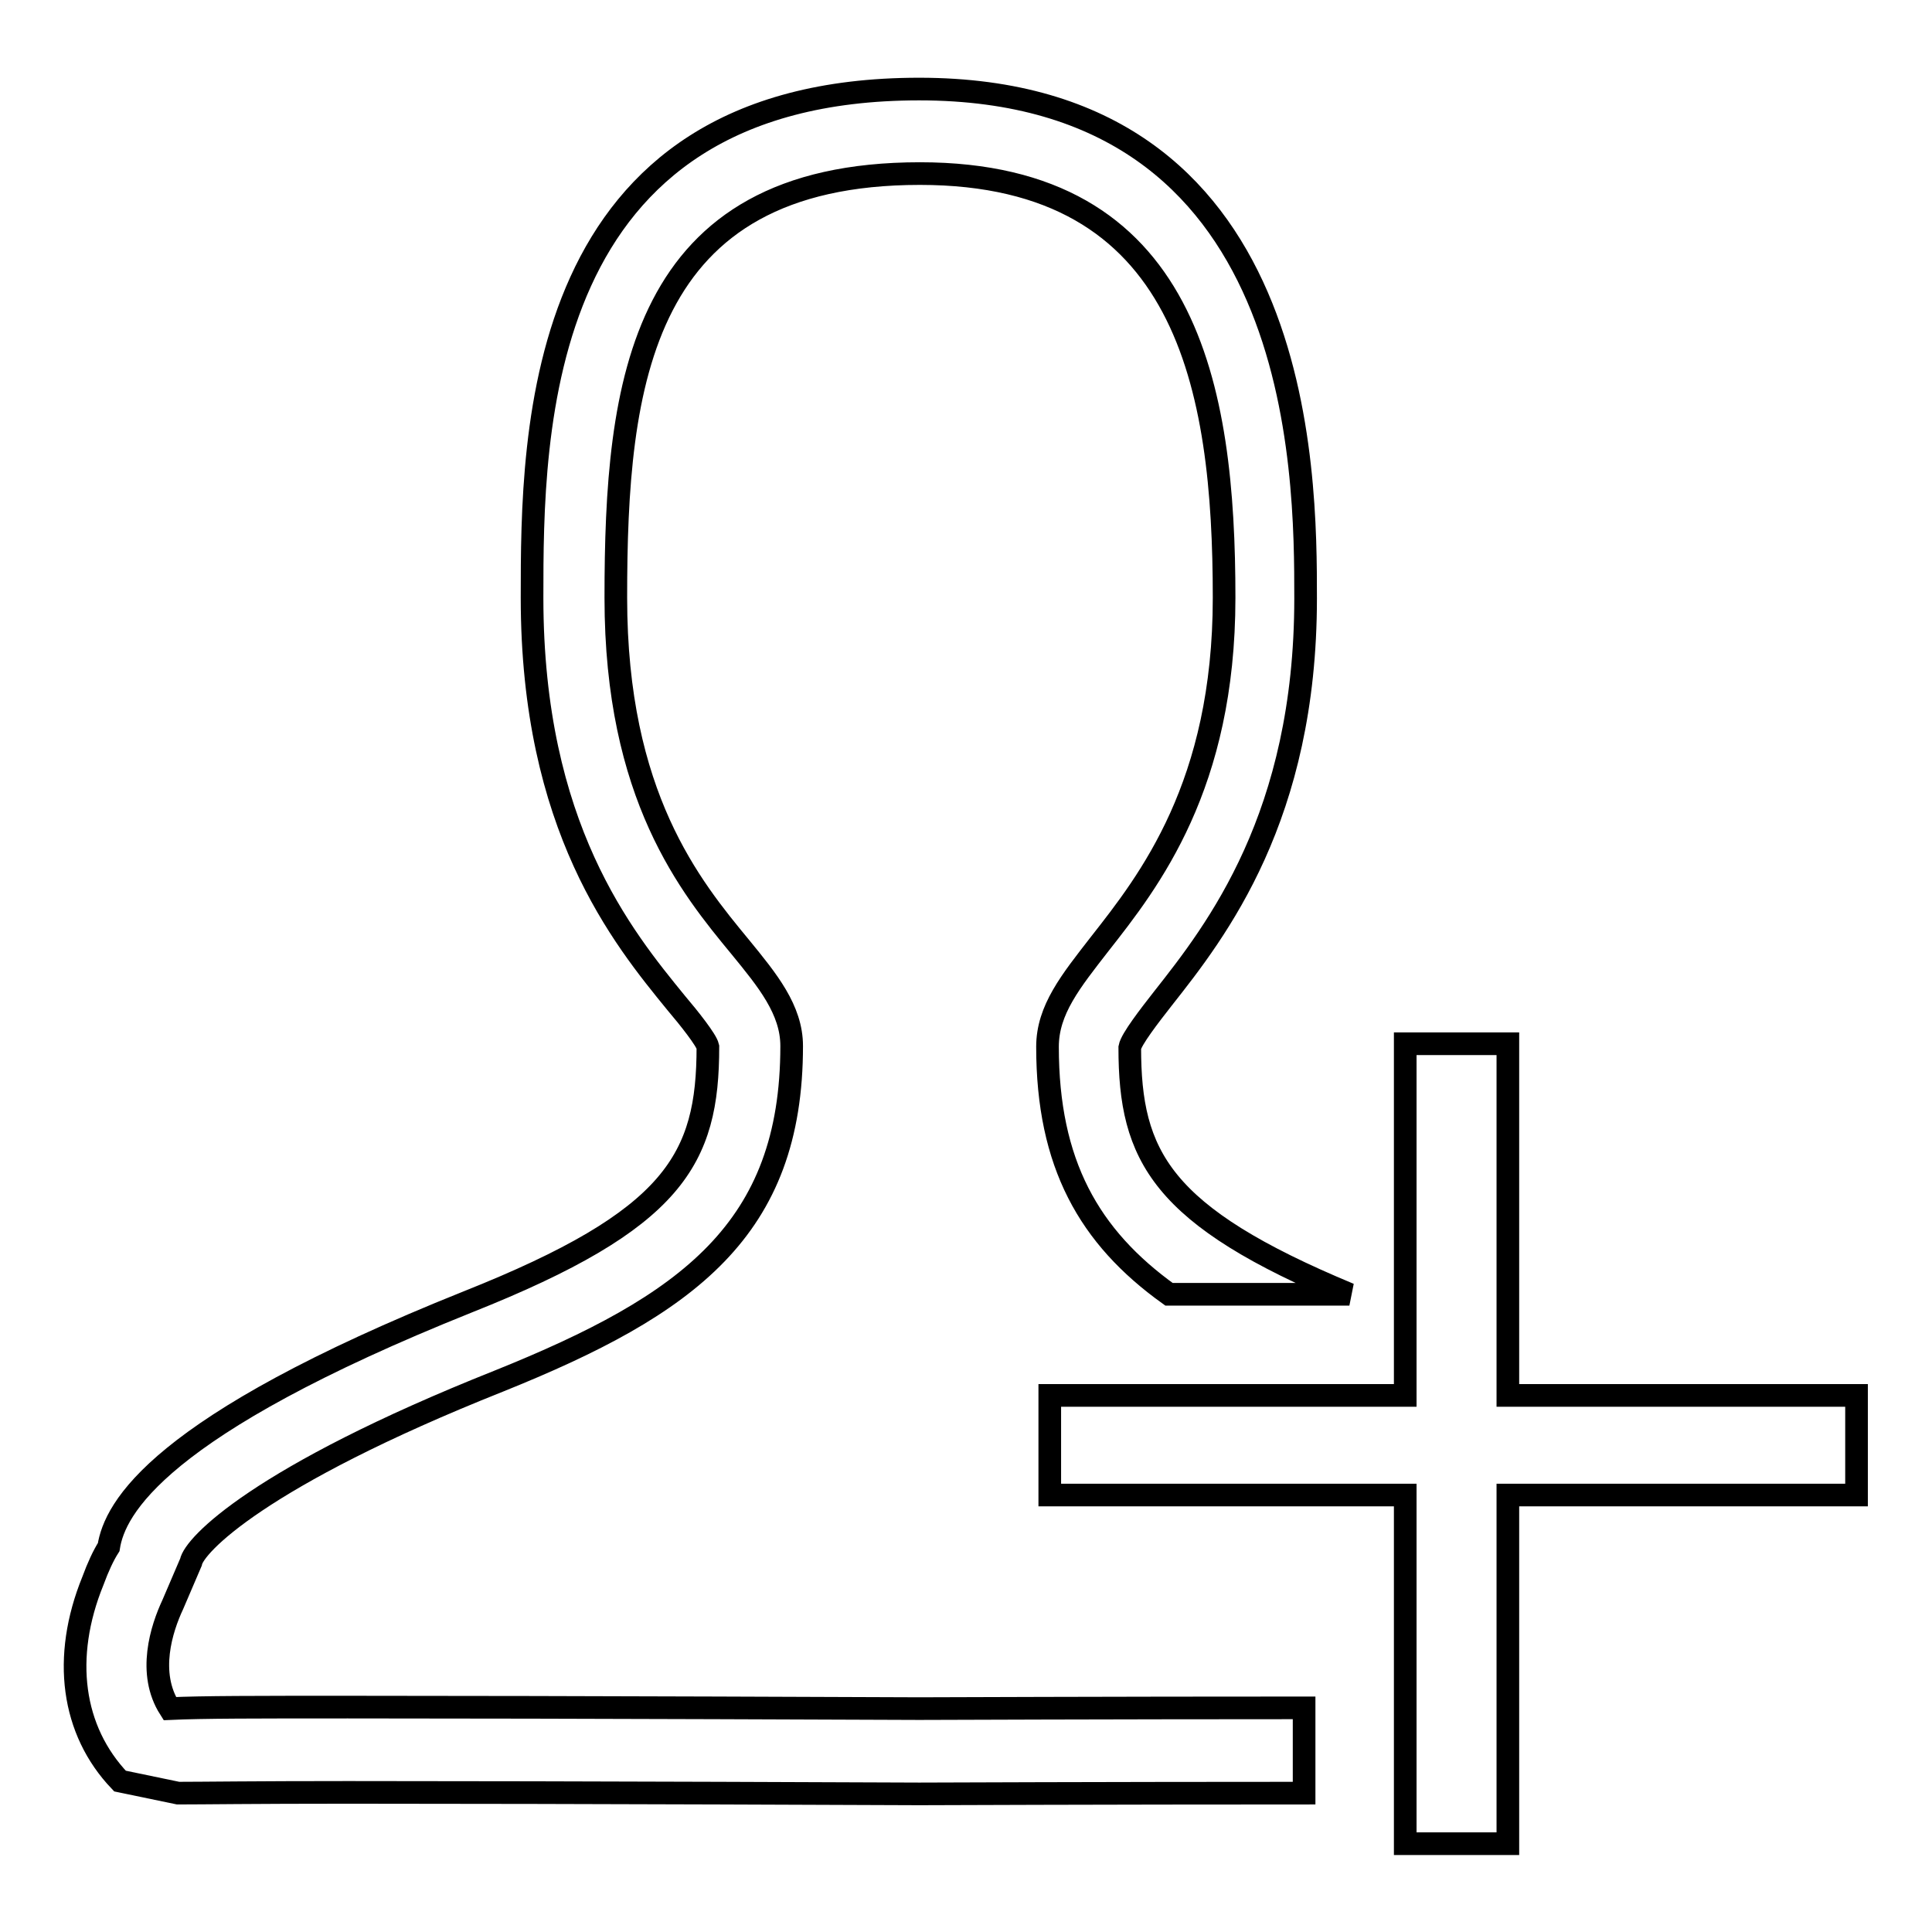 <?xml version="1.0" encoding="utf-8"?>
<!-- Svg Vector Icons : http://www.onlinewebfonts.com/icon -->
<!DOCTYPE svg PUBLIC "-//W3C//DTD SVG 1.1//EN" "http://www.w3.org/Graphics/SVG/1.1/DTD/svg11.dtd">
<svg version="1.1" xmlns="http://www.w3.org/2000/svg" xmlns:xlink="http://www.w3.org/1999/xlink" x="0px" y="0px" viewBox="0 0 256 256" enable-background="new 0 0 256 256" xml:space="preserve">
<g><g><path stroke-width="3" fill-opacity="0" stroke="#000000"  d="M46.1,226.2c-12.1,0-19.3,0-23.6,0.2c-3-4.7-1.1-10.6,0.4-13.8l2.4-5.6c0.4-2.2,8.9-11.3,40.8-24c25.1-10.1,38.8-20.1,38.8-44.4c0-4.8-3.2-8.7-6.8-13.1c-6.6-8-16.5-20-16.5-46.3c0-28.4,3.1-56.2,40.3-56.2c35.5,0,40.3,28.4,40.3,56.2c0,24.9-9.9,37.5-16.5,45.9c-3.8,4.9-6.9,8.7-6.9,13.6c0,15.5,5.5,25.2,16.1,32.8c6.9,0,17.9,0,17.9,0h6c-25-10.4-29.1-18.3-29.1-32.7c0.2-1.1,2.6-4.2,4.4-6.5c7.1-9,18.9-24.1,18.9-53c0-16.7,0-67.5-51.2-67.5S70.5,57.3,70.5,79.2c0,30.4,12,45,19.1,53.7c1.7,2,4,4.9,4.2,5.8c0,14.9-4.4,22.9-31.8,33.8c-41.2,16.5-46.8,27.4-47.6,32.5c-0.7,1.1-1.4,2.6-2.1,4.5c-4.1,10.1-2.8,19.8,3.6,26.5l7.7,1.6c3.3,0,9.9-0.1,22.5-0.1c30.2,0,75.7,0.2,75.7,0.2h0c0,0,25.5-0.1,51-0.1v-11.3c-25.1,0-50.2,0.1-51,0.1C120.8,226.4,76,226.2,46.1,226.2z M199.8,184.9v-46.6h-13.6v46.6h-47.1v13.2h47.1v46.2h13.6v-46.2H246v-13.2H199.8L199.8,184.9z"/></g></g>
</svg>